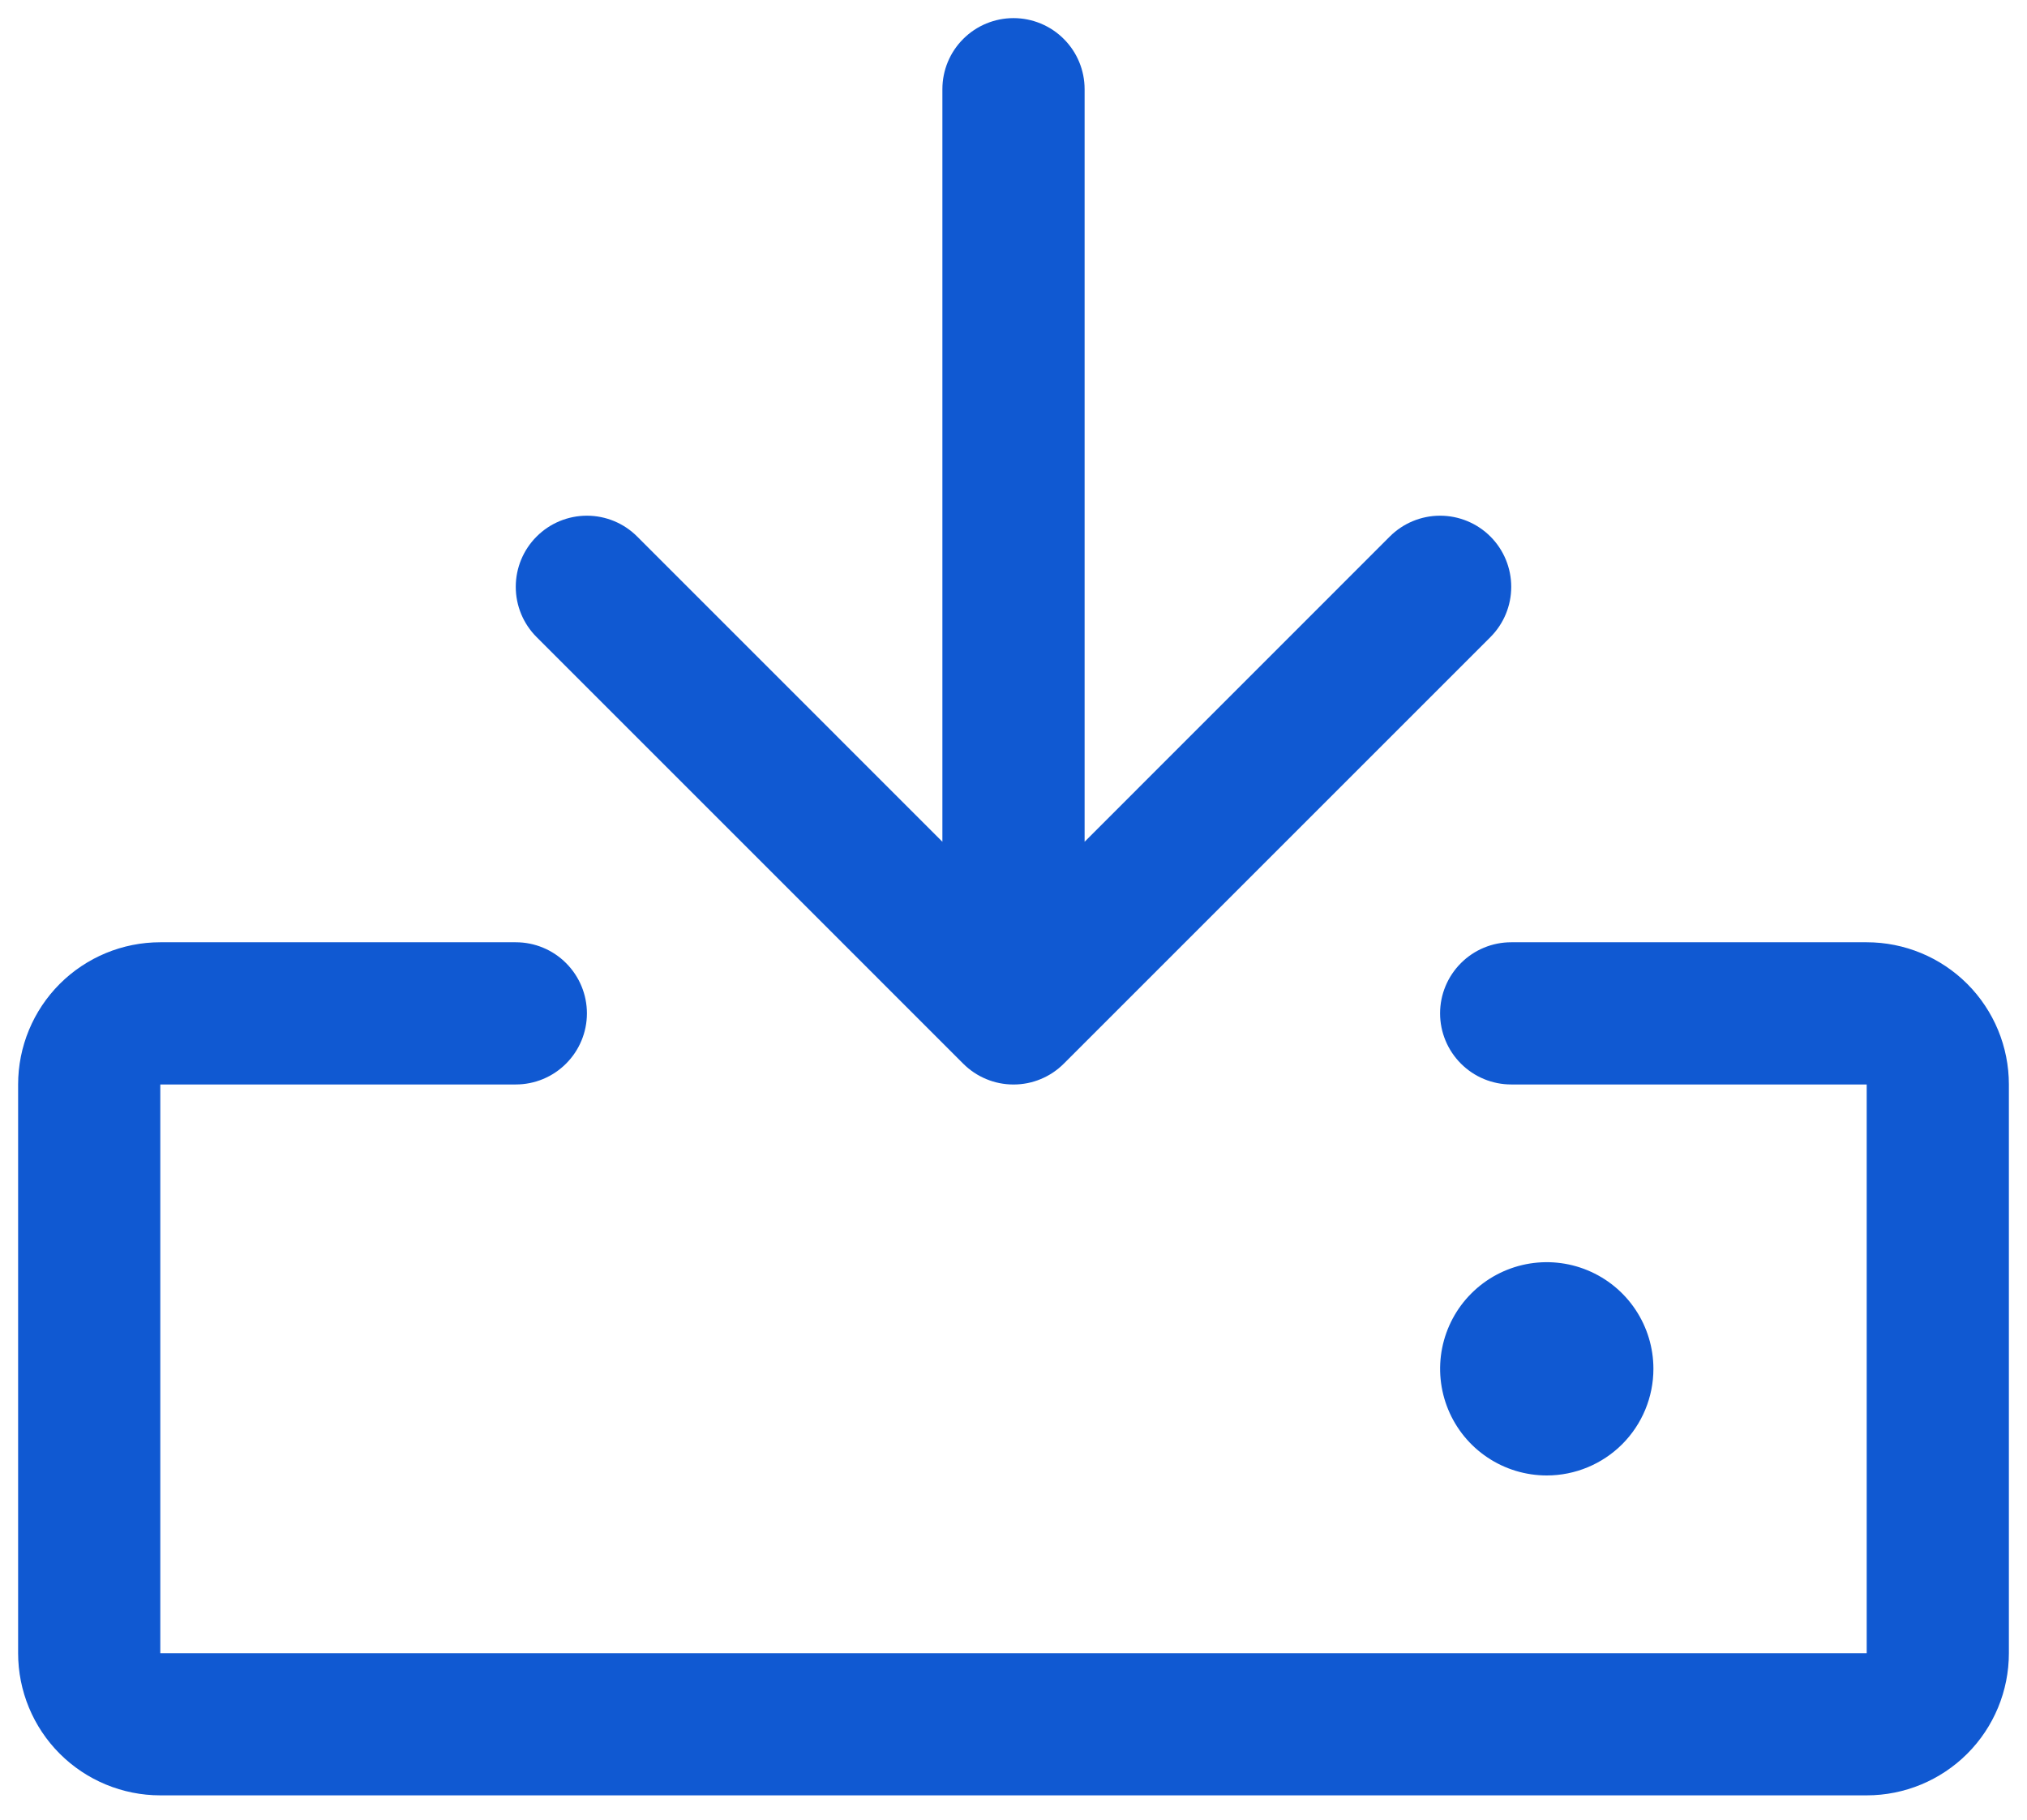 <svg width="49" height="44" viewBox="0 0 49 44" fill="none" xmlns="http://www.w3.org/2000/svg">
<path d="M48.562 26.219V39.969C48.562 40.88 48.2 41.755 47.556 42.399C46.911 43.044 46.037 43.406 45.125 43.406H3.875C2.963 43.406 2.089 43.044 1.444 42.399C0.8 41.755 0.438 40.88 0.438 39.969V26.219C0.438 25.307 0.8 24.433 1.444 23.788C2.089 23.143 2.963 22.781 3.875 22.781H12.469C12.925 22.781 13.362 22.962 13.684 23.285C14.006 23.607 14.188 24.044 14.188 24.5C14.188 24.956 14.006 25.393 13.684 25.715C13.362 26.038 12.925 26.219 12.469 26.219H3.875V39.969H45.125V26.219H36.531C36.075 26.219 35.638 26.038 35.316 25.715C34.994 25.393 34.812 24.956 34.812 24.5C34.812 24.044 34.994 23.607 35.316 23.285C35.638 22.962 36.075 22.781 36.531 22.781H45.125C46.037 22.781 46.911 23.143 47.556 23.788C48.2 24.433 48.562 25.307 48.562 26.219ZM23.284 25.716C23.444 25.876 23.633 26.003 23.842 26.089C24.05 26.176 24.274 26.22 24.5 26.22C24.726 26.22 24.95 26.176 25.158 26.089C25.367 26.003 25.556 25.876 25.716 25.716L36.029 15.403C36.351 15.081 36.532 14.644 36.532 14.188C36.532 13.731 36.351 13.294 36.029 12.972C35.706 12.649 35.269 12.468 34.812 12.468C34.356 12.468 33.919 12.649 33.596 12.972L26.219 20.351V2.156C26.219 1.7 26.038 1.263 25.715 0.941C25.393 0.619 24.956 0.438 24.5 0.438C24.044 0.438 23.607 0.619 23.285 0.941C22.962 1.263 22.781 1.7 22.781 2.156V20.351L15.403 12.972C15.081 12.649 14.644 12.468 14.188 12.468C13.731 12.468 13.294 12.649 12.972 12.972C12.649 13.294 12.468 13.731 12.468 14.188C12.468 14.644 12.649 15.081 12.972 15.403L23.284 25.716ZM39.969 33.094C39.969 32.584 39.818 32.085 39.534 31.661C39.251 31.237 38.848 30.907 38.377 30.712C37.906 30.517 37.388 30.466 36.888 30.565C36.388 30.665 35.928 30.91 35.568 31.271C35.207 31.631 34.962 32.091 34.862 32.591C34.763 33.091 34.814 33.609 35.009 34.08C35.204 34.551 35.534 34.954 35.958 35.237C36.382 35.521 36.881 35.672 37.391 35.672C38.074 35.672 38.73 35.4 39.214 34.917C39.697 34.433 39.969 33.778 39.969 33.094Z" fill="#1059D2"/>
</svg>
